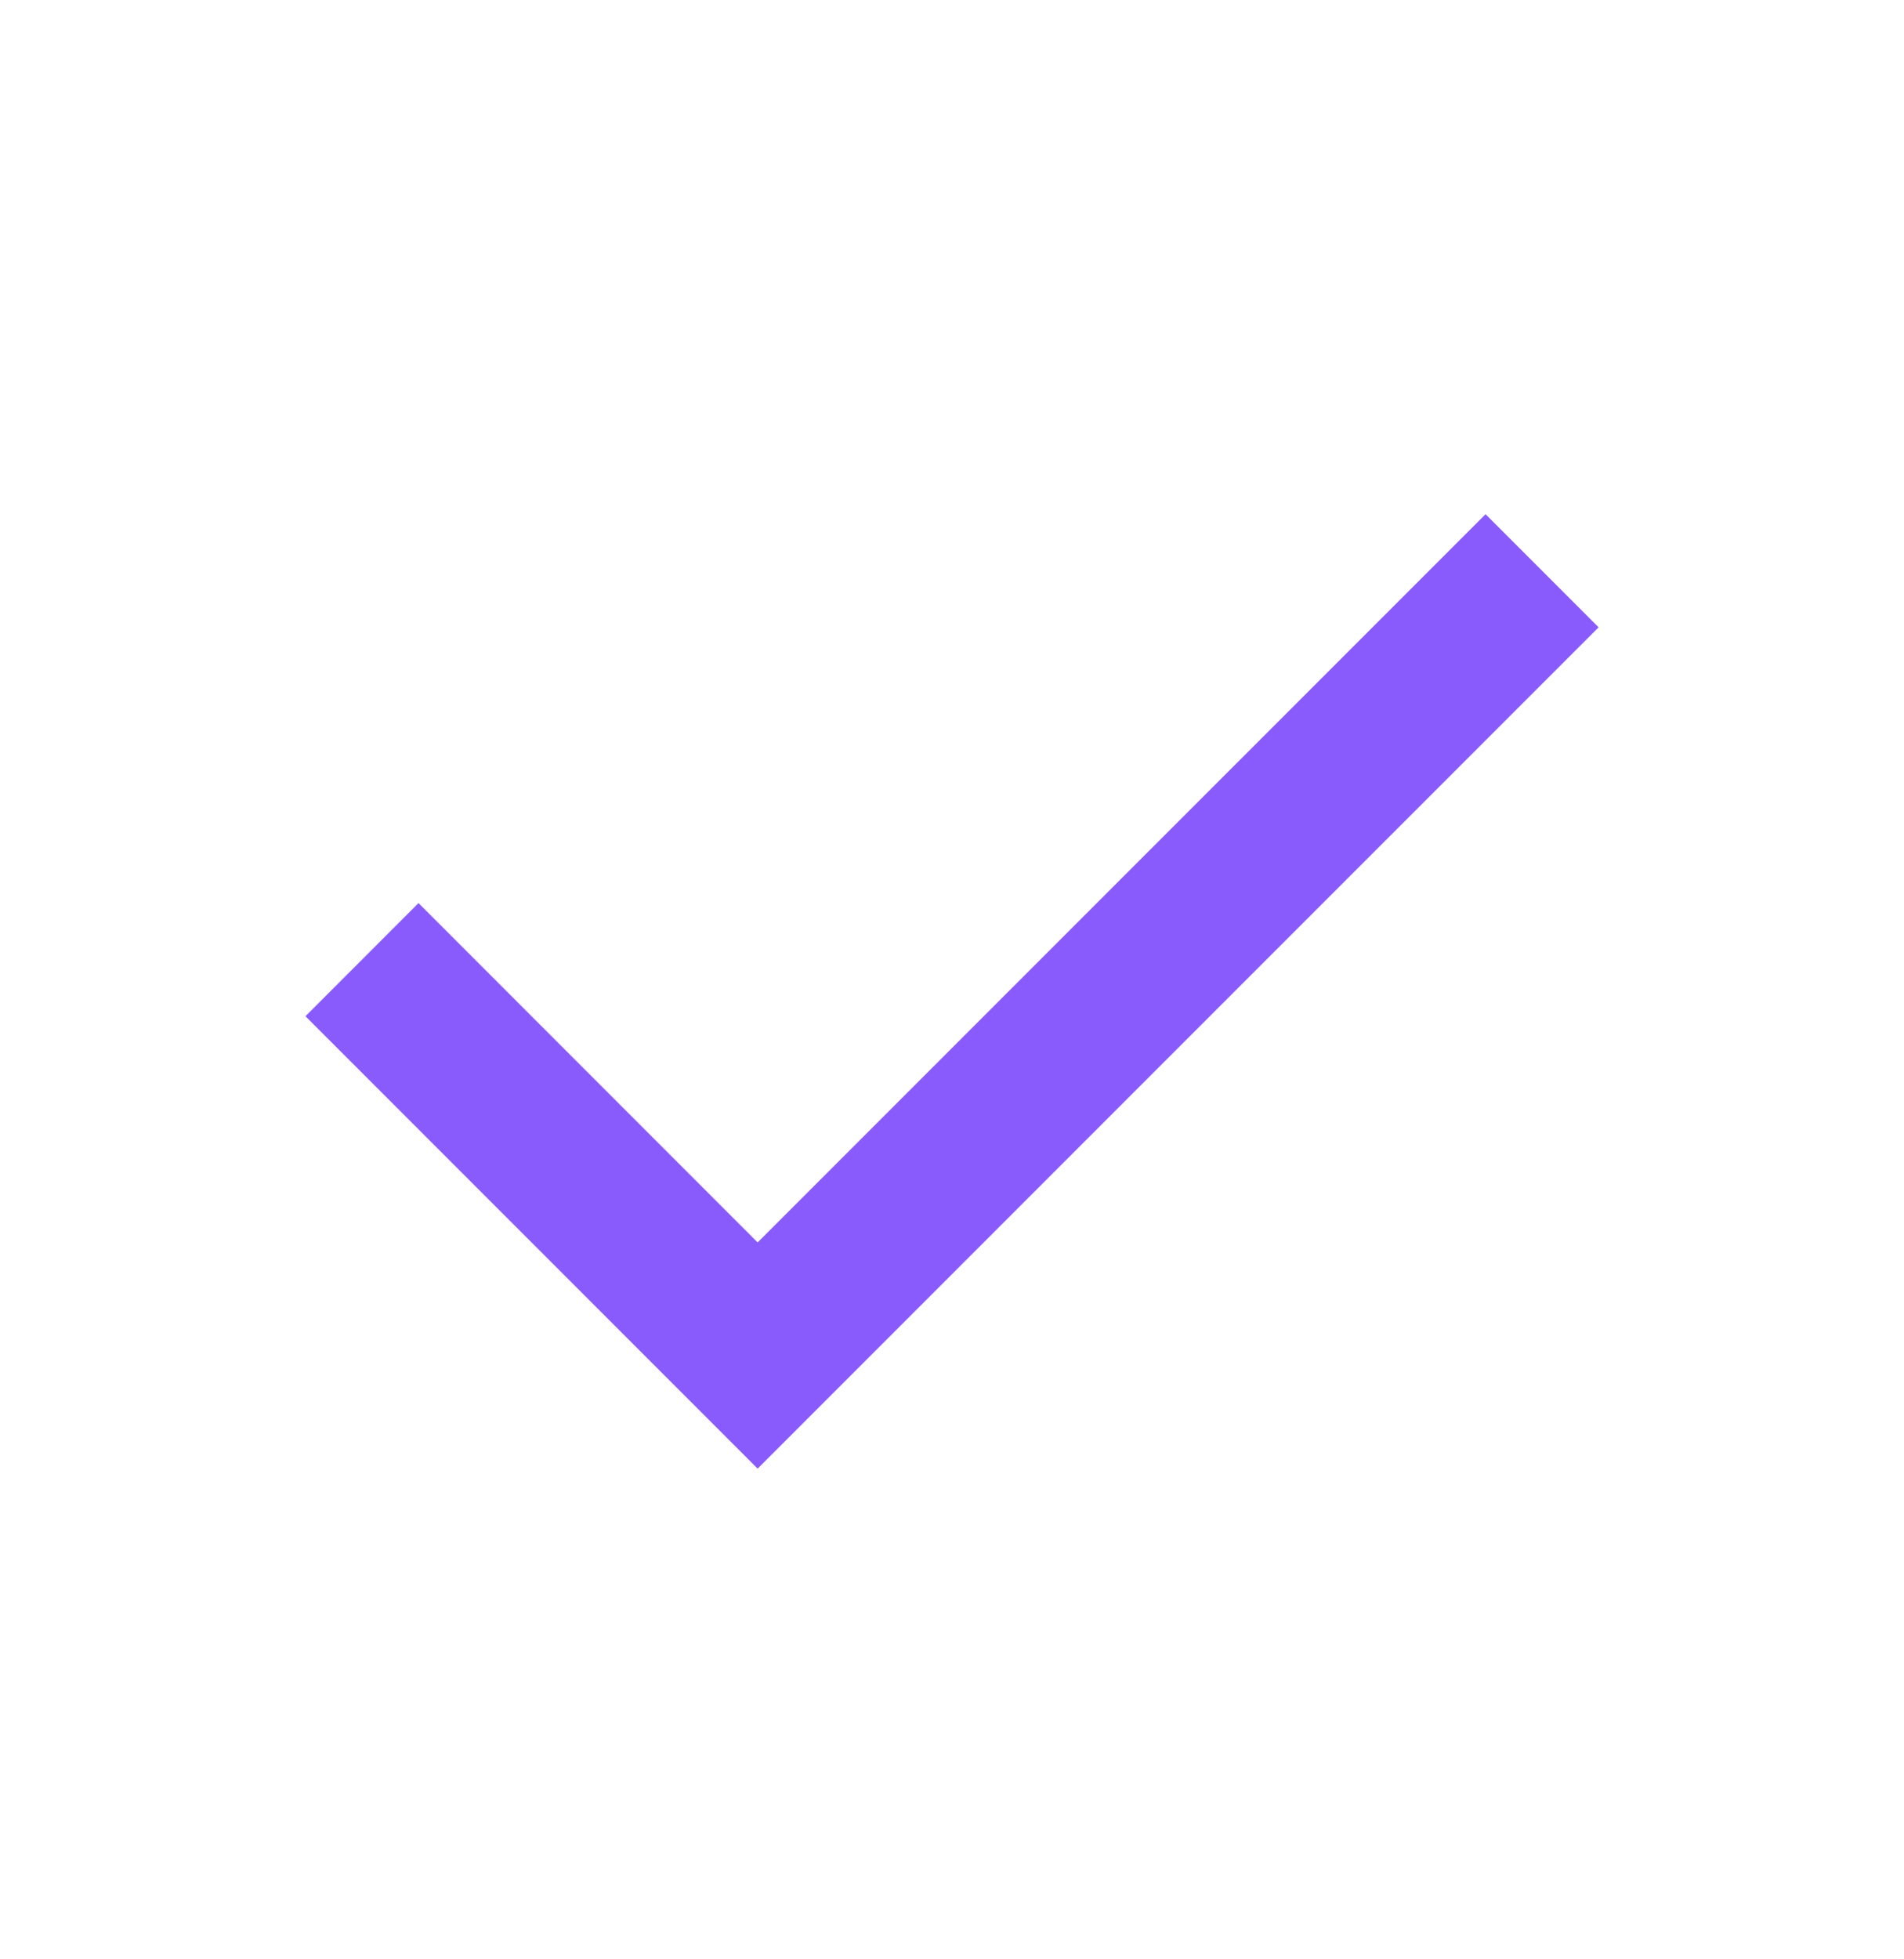 <svg width="35" height="36" viewBox="0 0 35 36" fill="none" xmlns="http://www.w3.org/2000/svg">
<mask id="mask0_52_88" style="mask-type:alpha" maskUnits="userSpaceOnUse" x="0" y="0" width="35" height="36">
<rect y="0.734" width="35" height="35" fill="#D9D9D9"/>
</mask>
<g mask="url(#mask0_52_88)">
<path d="M13.927 26.984L5.615 18.672L7.693 16.593L13.927 22.828L27.308 9.448L29.386 11.526L13.927 26.984Z" fill="#895BFC"/>
</g>
</svg>
